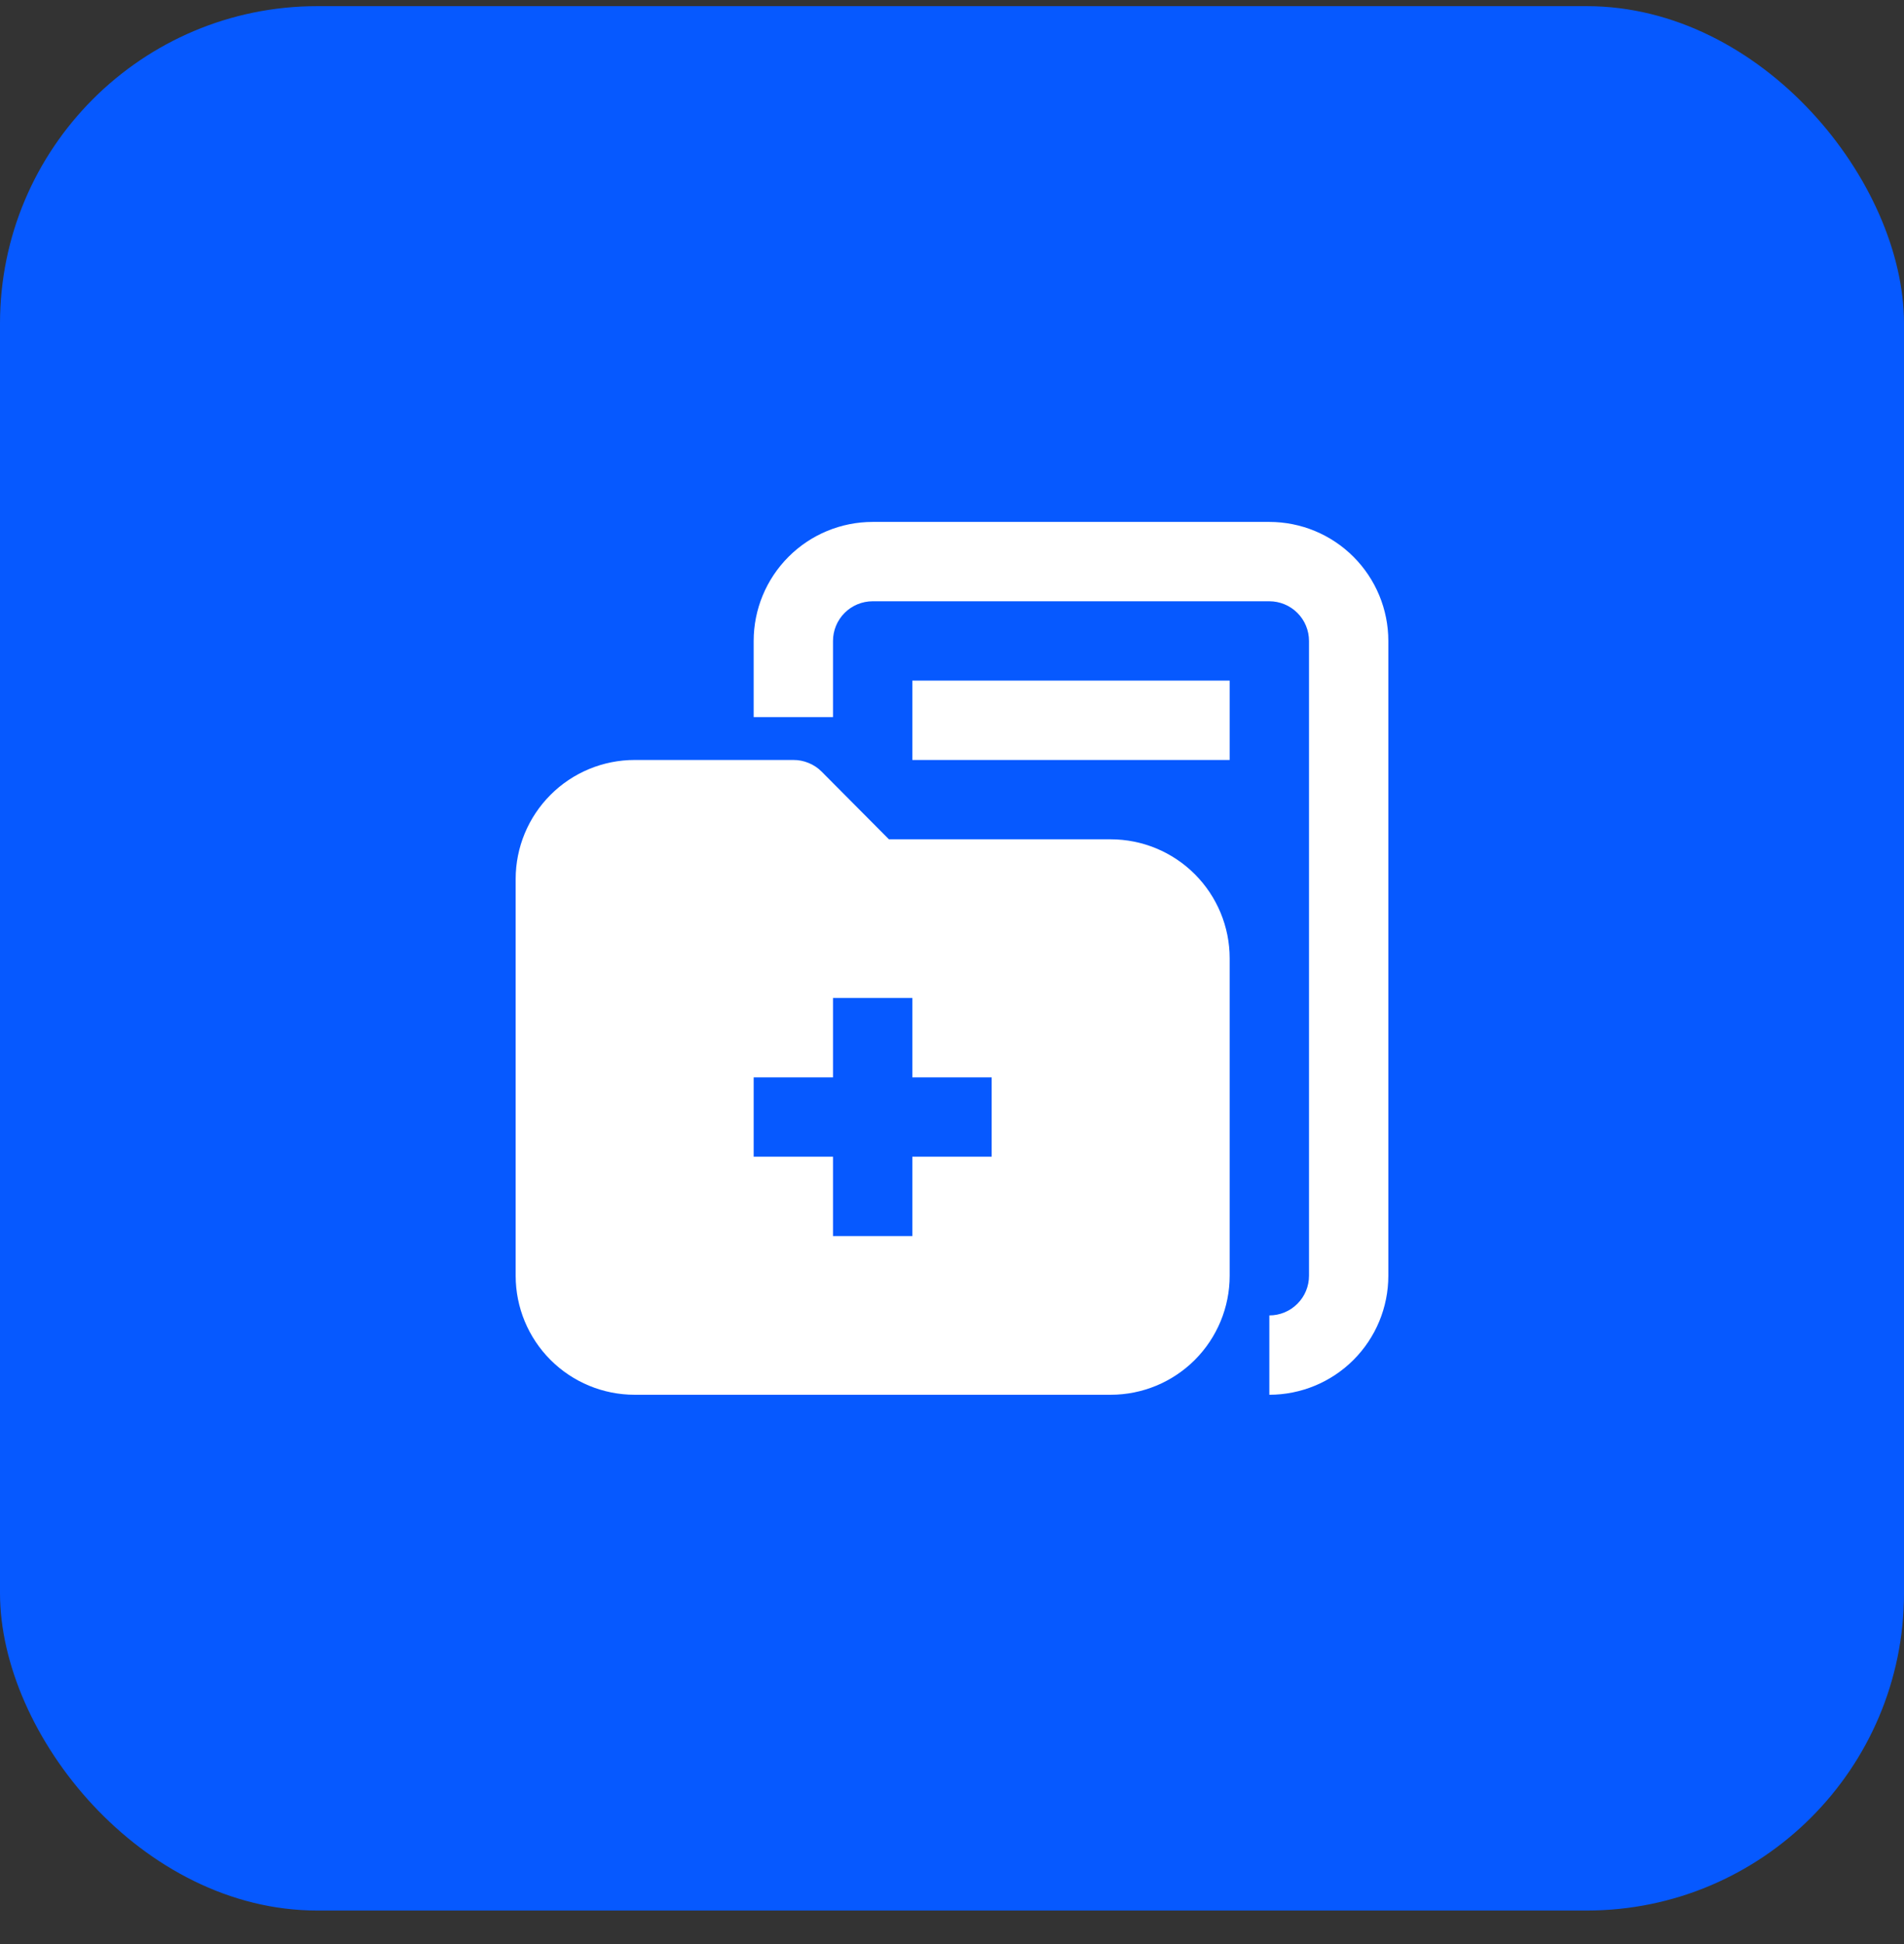 <svg width="48" height="49" viewBox="0 0 48 49" fill="none" xmlns="http://www.w3.org/2000/svg">
<rect x="0" y="0" width="48" height="49" fill="#333333" stroke="none"/>
<rect y="0.155" width="48" height="48" rx="8" fill="#0659FF"/>
<path d="M32 35.155V33.155C32.265 33.155 32.52 33.05 32.707 32.862C32.895 32.675 33 32.42 33 32.155V16.155C33 15.89 32.895 15.636 32.707 15.448C32.52 15.261 32.265 15.155 32 15.155H22C21.735 15.155 21.48 15.261 21.293 15.448C21.105 15.636 21 15.89 21 16.155V18.075H19V16.155C19 15.36 19.316 14.597 19.879 14.034C20.441 13.471 21.204 13.155 22 13.155H32C32.796 13.155 33.559 13.471 34.121 14.034C34.684 14.597 35 15.36 35 16.155V32.155C35 32.951 34.684 33.714 34.121 34.277C33.559 34.839 32.796 35.155 32 35.155ZM31 17.155H23V19.155H31V17.155ZM31 24.155V32.155C31 32.951 30.684 33.714 30.121 34.277C29.559 34.839 28.796 35.155 28 35.155H16C15.204 35.155 14.441 34.839 13.879 34.277C13.316 33.714 13 32.951 13 32.155V22.155C13 21.36 13.316 20.597 13.879 20.034C14.441 19.471 15.204 19.155 16 19.155H20C20.132 19.154 20.262 19.18 20.384 19.23C20.506 19.279 20.617 19.353 20.71 19.445L22.41 21.155H28C28.796 21.155 29.559 21.471 30.121 22.034C30.684 22.597 31 23.36 31 24.155ZM25 27.155H23V25.155H21V27.155H19V29.155H21V31.155H23V29.155H25V27.155Z" fill="white"/>
</svg>
